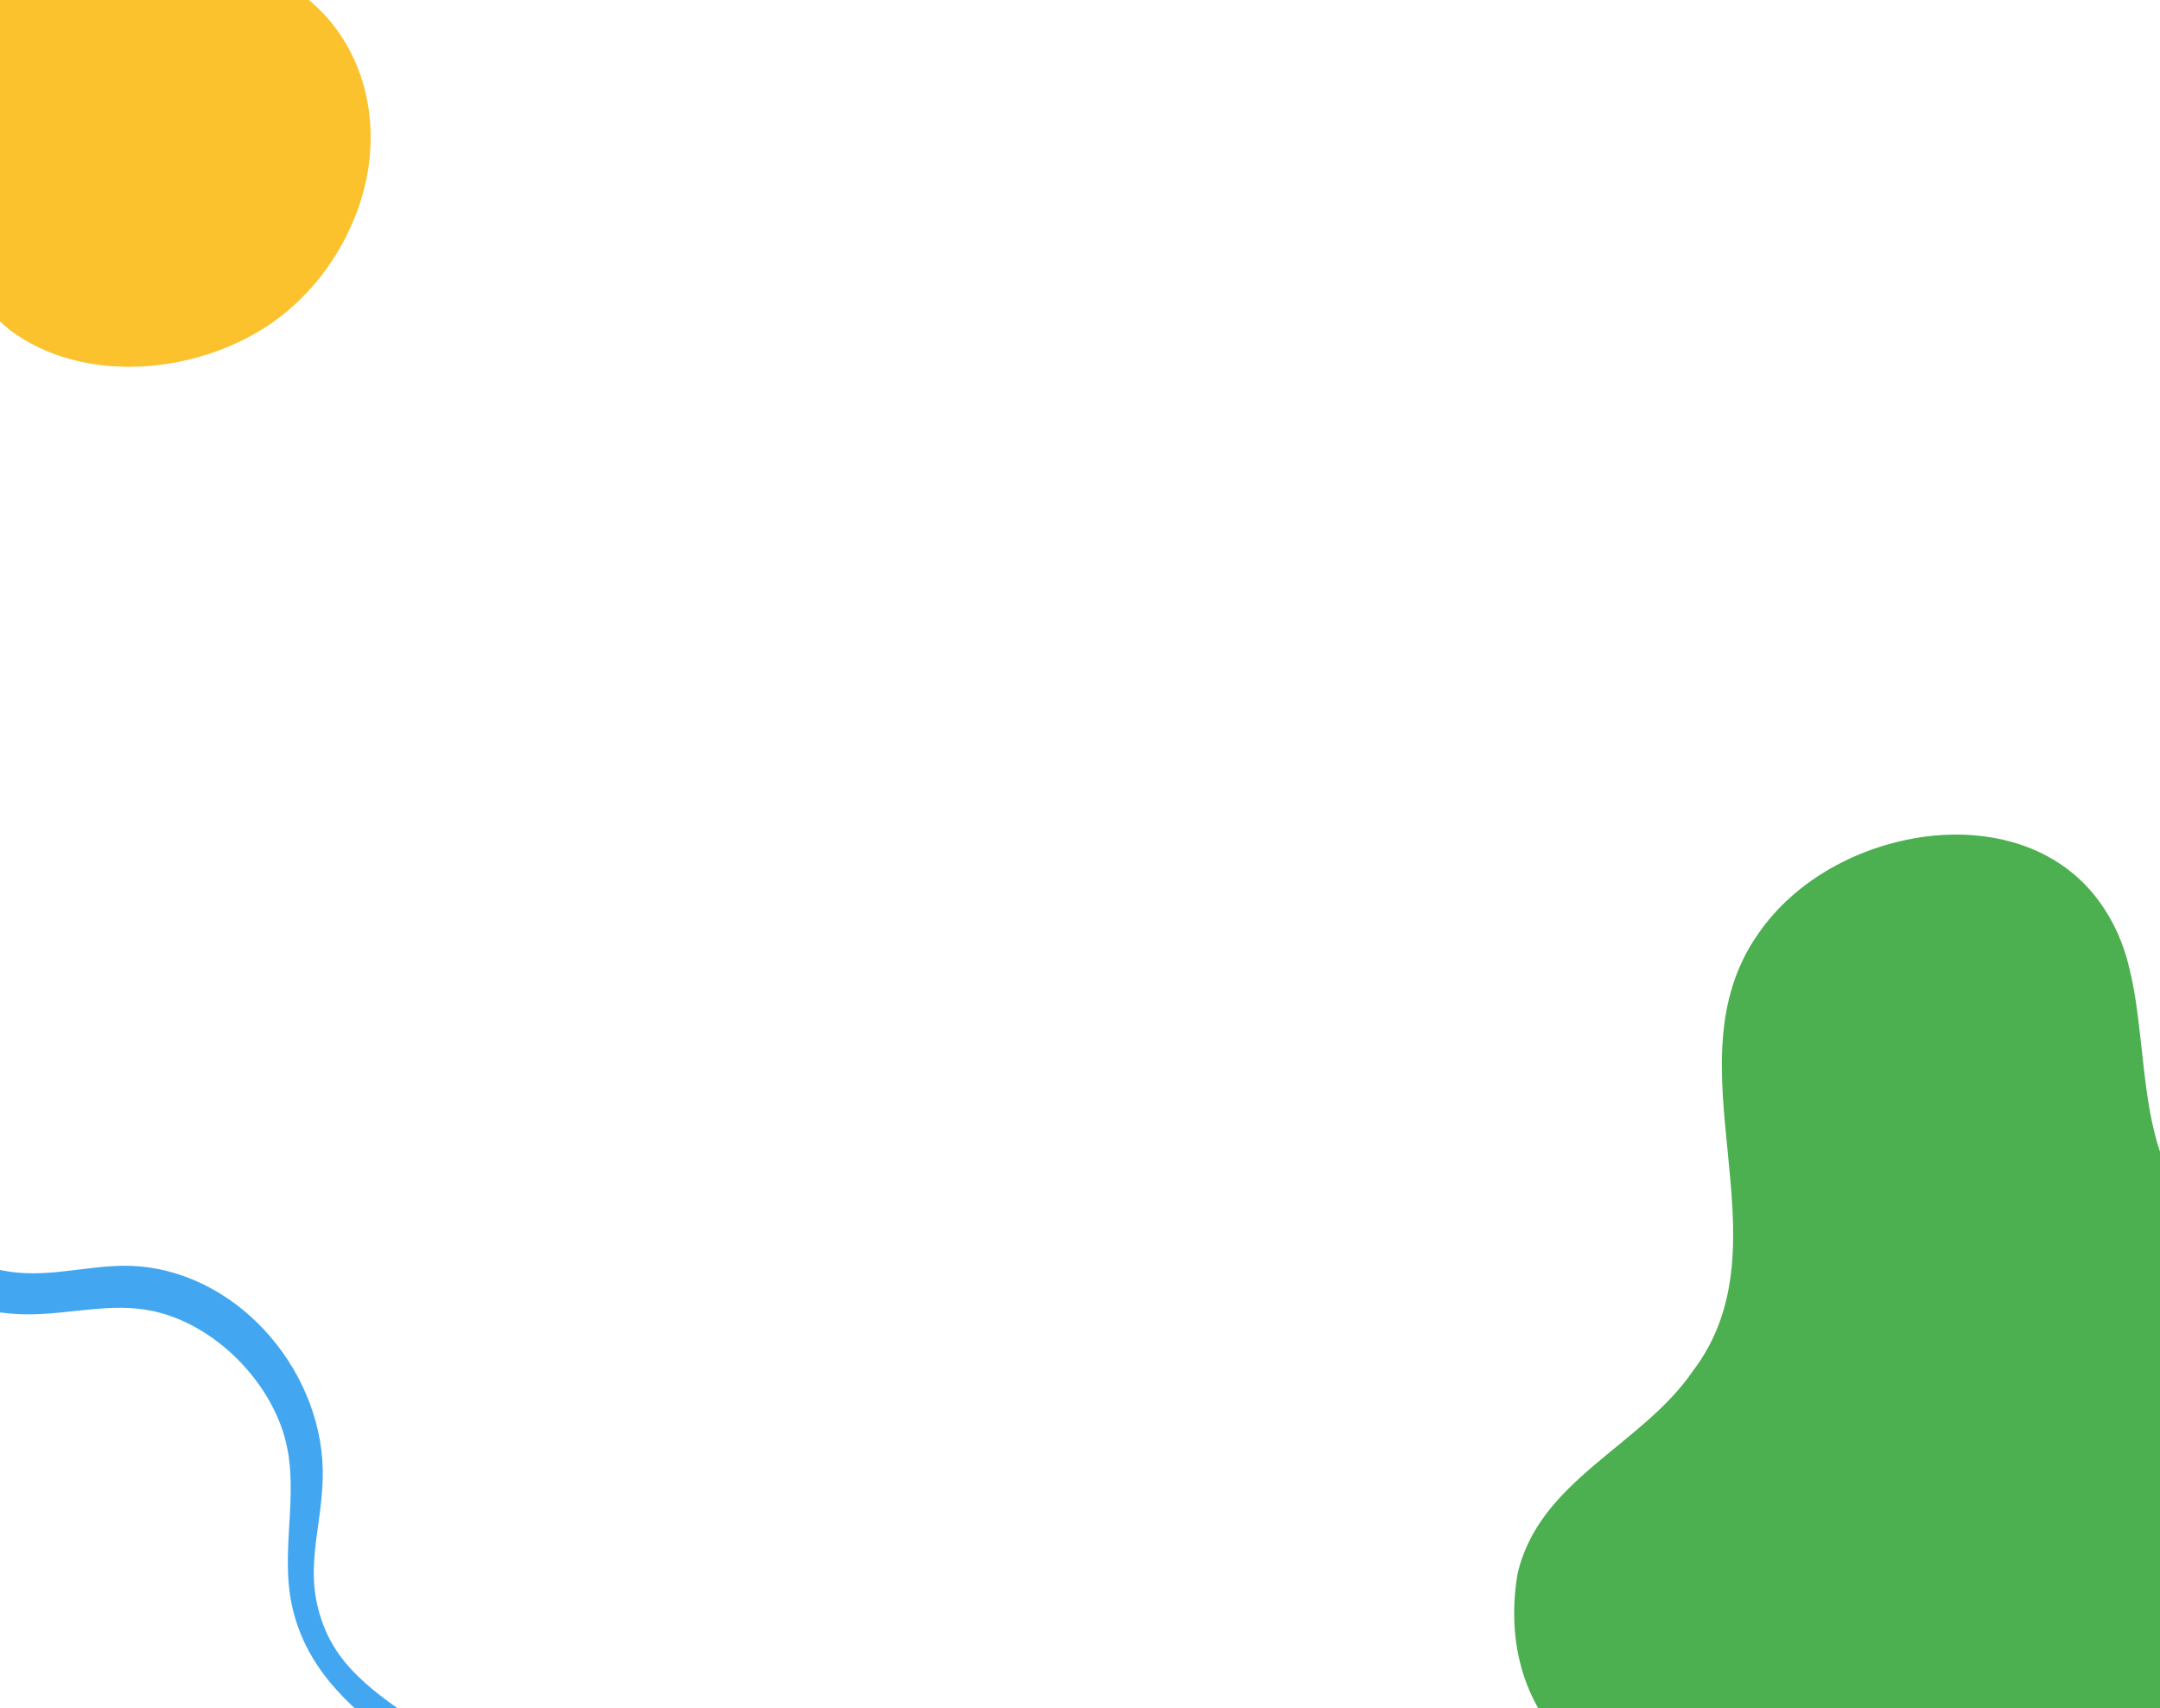 <svg width="478" height="378" viewBox="0 0 478 378" fill="none" xmlns="http://www.w3.org/2000/svg">
<g clip-path="url(#clip0_4086_17017)">
<path d="M-6.999 278.907C-2.896 280.579 1.28 281.595 5.743 281.764C14.185 282.099 22.358 279.563 30.666 280.249C53.682 282.142 72.046 304.499 71.418 327.242C71.079 339.509 66.793 348.358 72.016 360.777C76.497 371.45 87.384 377.437 96.302 383.863L87.236 385.097C76.592 377.412 67.305 368.423 64.537 354.983C61.856 341.966 66.824 329.007 62.437 316.283C58.201 303.992 46.628 292.891 33.81 290.145C24.539 288.168 15.212 290.971 5.834 290.885C1.985 290.854 -1.817 290.282 -5.564 289.45L-7 278.897L-6.999 278.907Z" fill="#42A7F0"/>
<path d="M555.654 413.629C574.65 390.857 565.587 360.162 573.312 333.683C575.52 326.171 579.394 319.397 581.359 311.879C582.954 306.168 582.806 298.917 580.87 292.819C575.047 272.459 553.857 266.777 534.497 268.074C520.811 268.107 500.271 277.142 488.6 270.21C472.454 258.833 475.821 232.583 471.241 214.441C469.485 206.443 465.151 198.591 458.812 193.371C449.766 185.834 437.563 183.626 426.003 185.157C411.609 187.105 397.401 194.566 389.074 206.675C368.58 235.852 396.475 274.646 374.653 303.391C363.298 320.027 340.425 327.564 335.776 348.549C330.281 383.094 358.261 403.479 391.666 400.807C408.934 399.763 426.24 391.577 443.74 389.375C448.559 388.78 452.763 388.672 456.843 389.648C479.929 395.735 488.531 426.589 513.565 430.558C529.255 433.295 545.663 426.013 555.573 413.765L555.669 413.651L555.654 413.629Z" fill="#4CAF50"/>
<path d="M2.174 73.051C18.326 85.086 42.884 82.922 59.373 72.023C67.57 66.525 74.115 58.392 77.875 49.569C88.416 25.877 78.639 -2.154 51.173 -8.196C45.382 -9.439 40.022 -9.244 34.182 -9.866C24.66 -10.712 15.189 -12.795 6.059 -9.086C1.114 -7.1 -3.387 -3.834 -6.691 0.316C-21.386 19.409 -16.683 57.687 2.079 72.953L2.177 73.036L2.174 73.051Z" fill="#FCC22D"/>
</g>
<defs>
<clipPath id="clip0_4086_17017">
<rect width="478" height="378" fill="white"/>
</clipPath>
</defs>
</svg>
